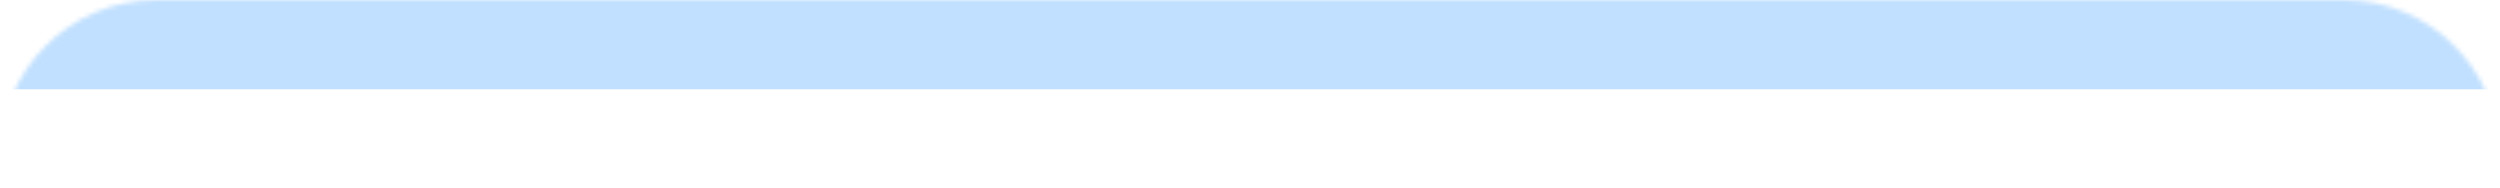 <?xml version="1.0" encoding="UTF-8"?> <svg xmlns="http://www.w3.org/2000/svg" width="560" height="42" viewBox="0 0 560 42" fill="none"><mask id="mask0_134_3400" style="mask-type:alpha" maskUnits="userSpaceOnUse" x="-1" y="0" width="561" height="42"><path d="M560 42L-0 42L-0 35C-0 15.67 15.67 -4.75868e-05 35 -4.5897e-05L525 -3.0598e-06C544.33 -1.36992e-06 560 15.67 560 35L560 42Z" fill="#00416B"></path></mask><g mask="url(#mask0_134_3400)"><rect width="560" height="20" transform="matrix(-1 -8.74228e-08 -8.74228e-08 1 560 0)" fill="#C1E0FF"></rect></g></svg> 